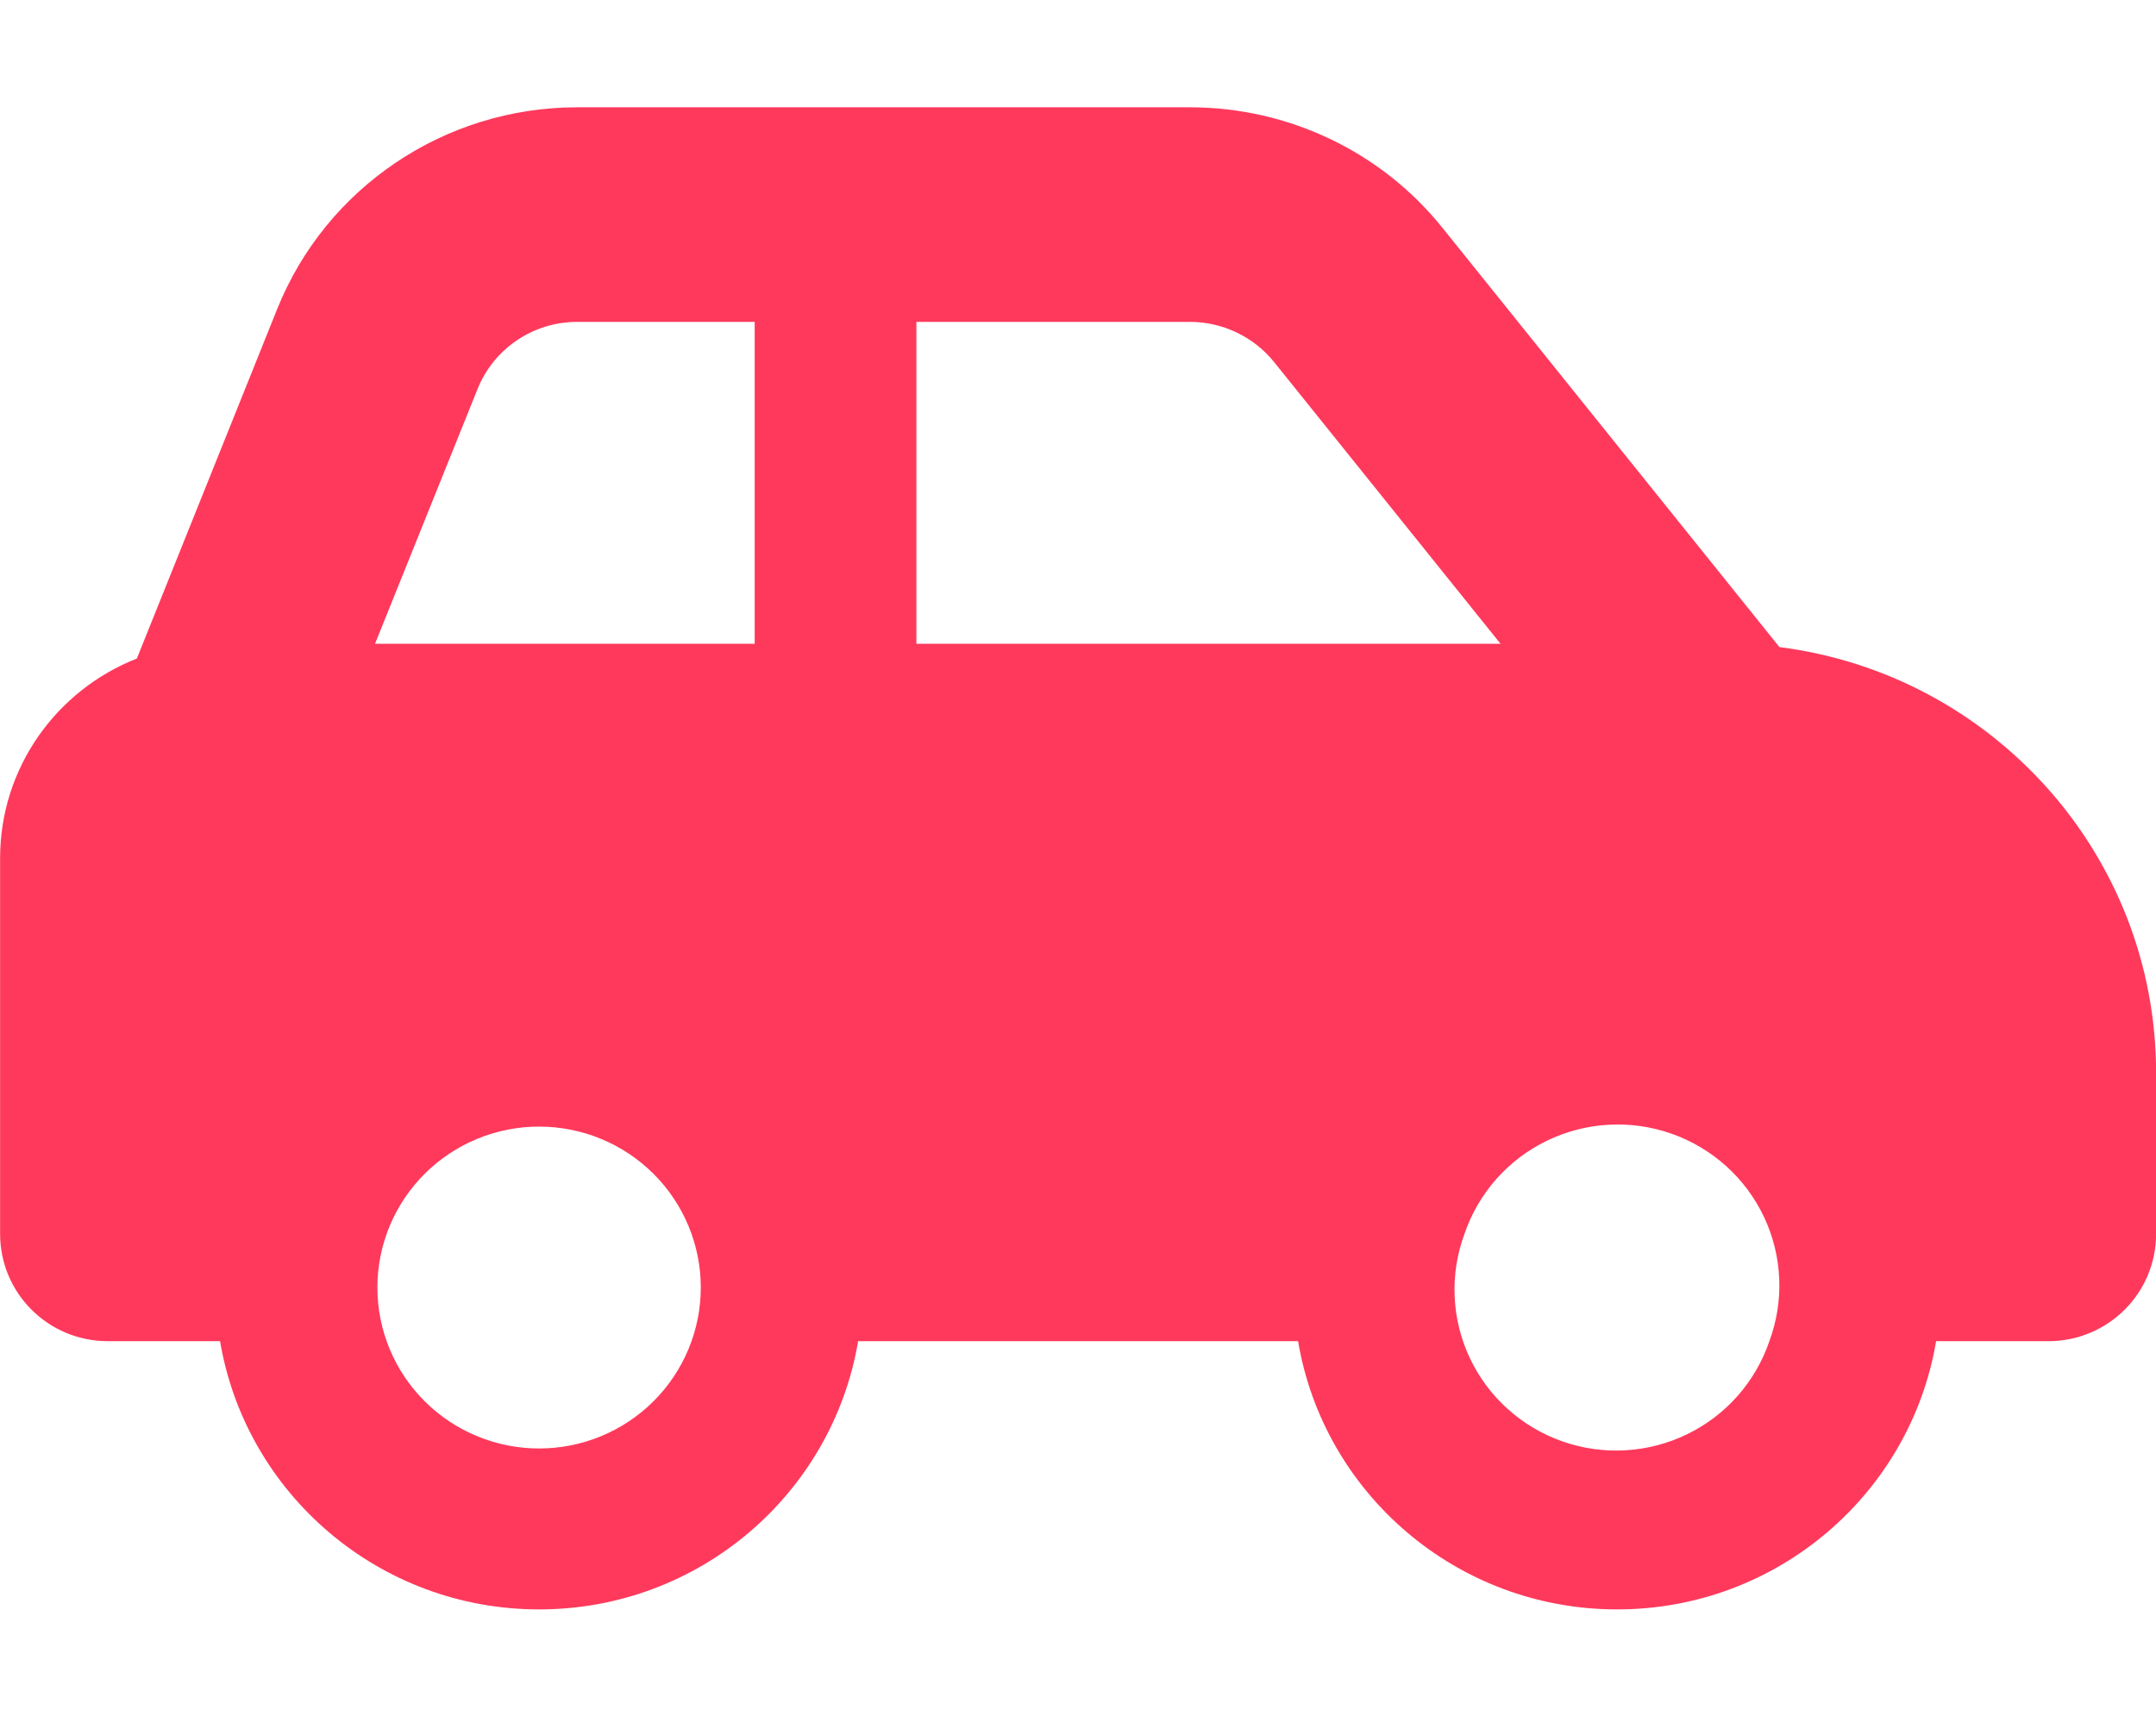 <svg width="91" height="73" viewBox="0 0 91 73" fill="none" xmlns="http://www.w3.org/2000/svg">
<g clip-path="url(#clip0_547_8765)">
<path d="M24.361 13.587H31.854V27.174H15.829L20.152 16.432C20.834 14.719 22.498 13.587 24.361 13.587ZM38.679 27.174V13.587H50.224C51.604 13.587 52.912 14.21 53.779 15.285L63.334 27.174H38.679ZM75.107 27.315L60.889 9.624C58.301 6.397 54.376 4.529 50.224 4.529H24.361C18.773 4.529 13.753 7.912 11.692 13.063L5.777 27.796C2.393 29.127 0.004 32.396 0.004 36.231V52.083C0.004 54.588 2.037 56.612 4.554 56.612H9.289C10.369 63.037 15.986 67.934 22.754 67.934C29.522 67.934 35.138 63.037 36.219 56.612H54.789C55.869 63.037 61.486 67.934 68.254 67.934C75.022 67.934 80.638 63.037 81.719 56.612H86.454C88.971 56.612 91.004 54.588 91.004 52.083V45.289C91.004 36.062 84.065 28.447 75.107 27.315ZM61.813 52.083C62.102 51.23 62.559 50.444 63.157 49.768C63.755 49.093 64.481 48.542 65.295 48.149C66.108 47.756 66.992 47.527 67.894 47.476C68.797 47.426 69.701 47.554 70.553 47.854C71.406 48.154 72.19 48.62 72.86 49.224C73.53 49.828 74.073 50.559 74.457 51.374C74.841 52.189 75.059 53.071 75.097 53.97C75.135 54.87 74.994 55.767 74.681 56.612C74.391 57.464 73.934 58.251 73.337 58.926C72.739 59.602 72.012 60.152 71.199 60.545C70.386 60.939 69.502 61.168 68.599 61.218C67.697 61.269 66.793 61.14 65.94 60.84C65.088 60.54 64.304 60.075 63.634 59.471C62.963 58.866 62.421 58.136 62.037 57.321C61.653 56.506 61.435 55.623 61.397 54.724C61.358 53.825 61.5 52.927 61.813 52.083ZM22.754 47.554C24.564 47.554 26.3 48.27 27.58 49.544C28.86 50.818 29.579 52.546 29.579 54.347C29.579 56.149 28.86 57.877 27.58 59.151C26.3 60.425 24.564 61.141 22.754 61.141C20.944 61.141 19.208 60.425 17.928 59.151C16.648 57.877 15.929 56.149 15.929 54.347C15.929 52.546 16.648 50.818 17.928 49.544C19.208 48.27 20.944 47.554 22.754 47.554Z" fill="#FF395C"/>
</g>
<defs>
<clipPath id="clip0_547_8765">
<rect width="91" height="72.463" fill="white"/>
</clipPath>
</defs>
</svg>

